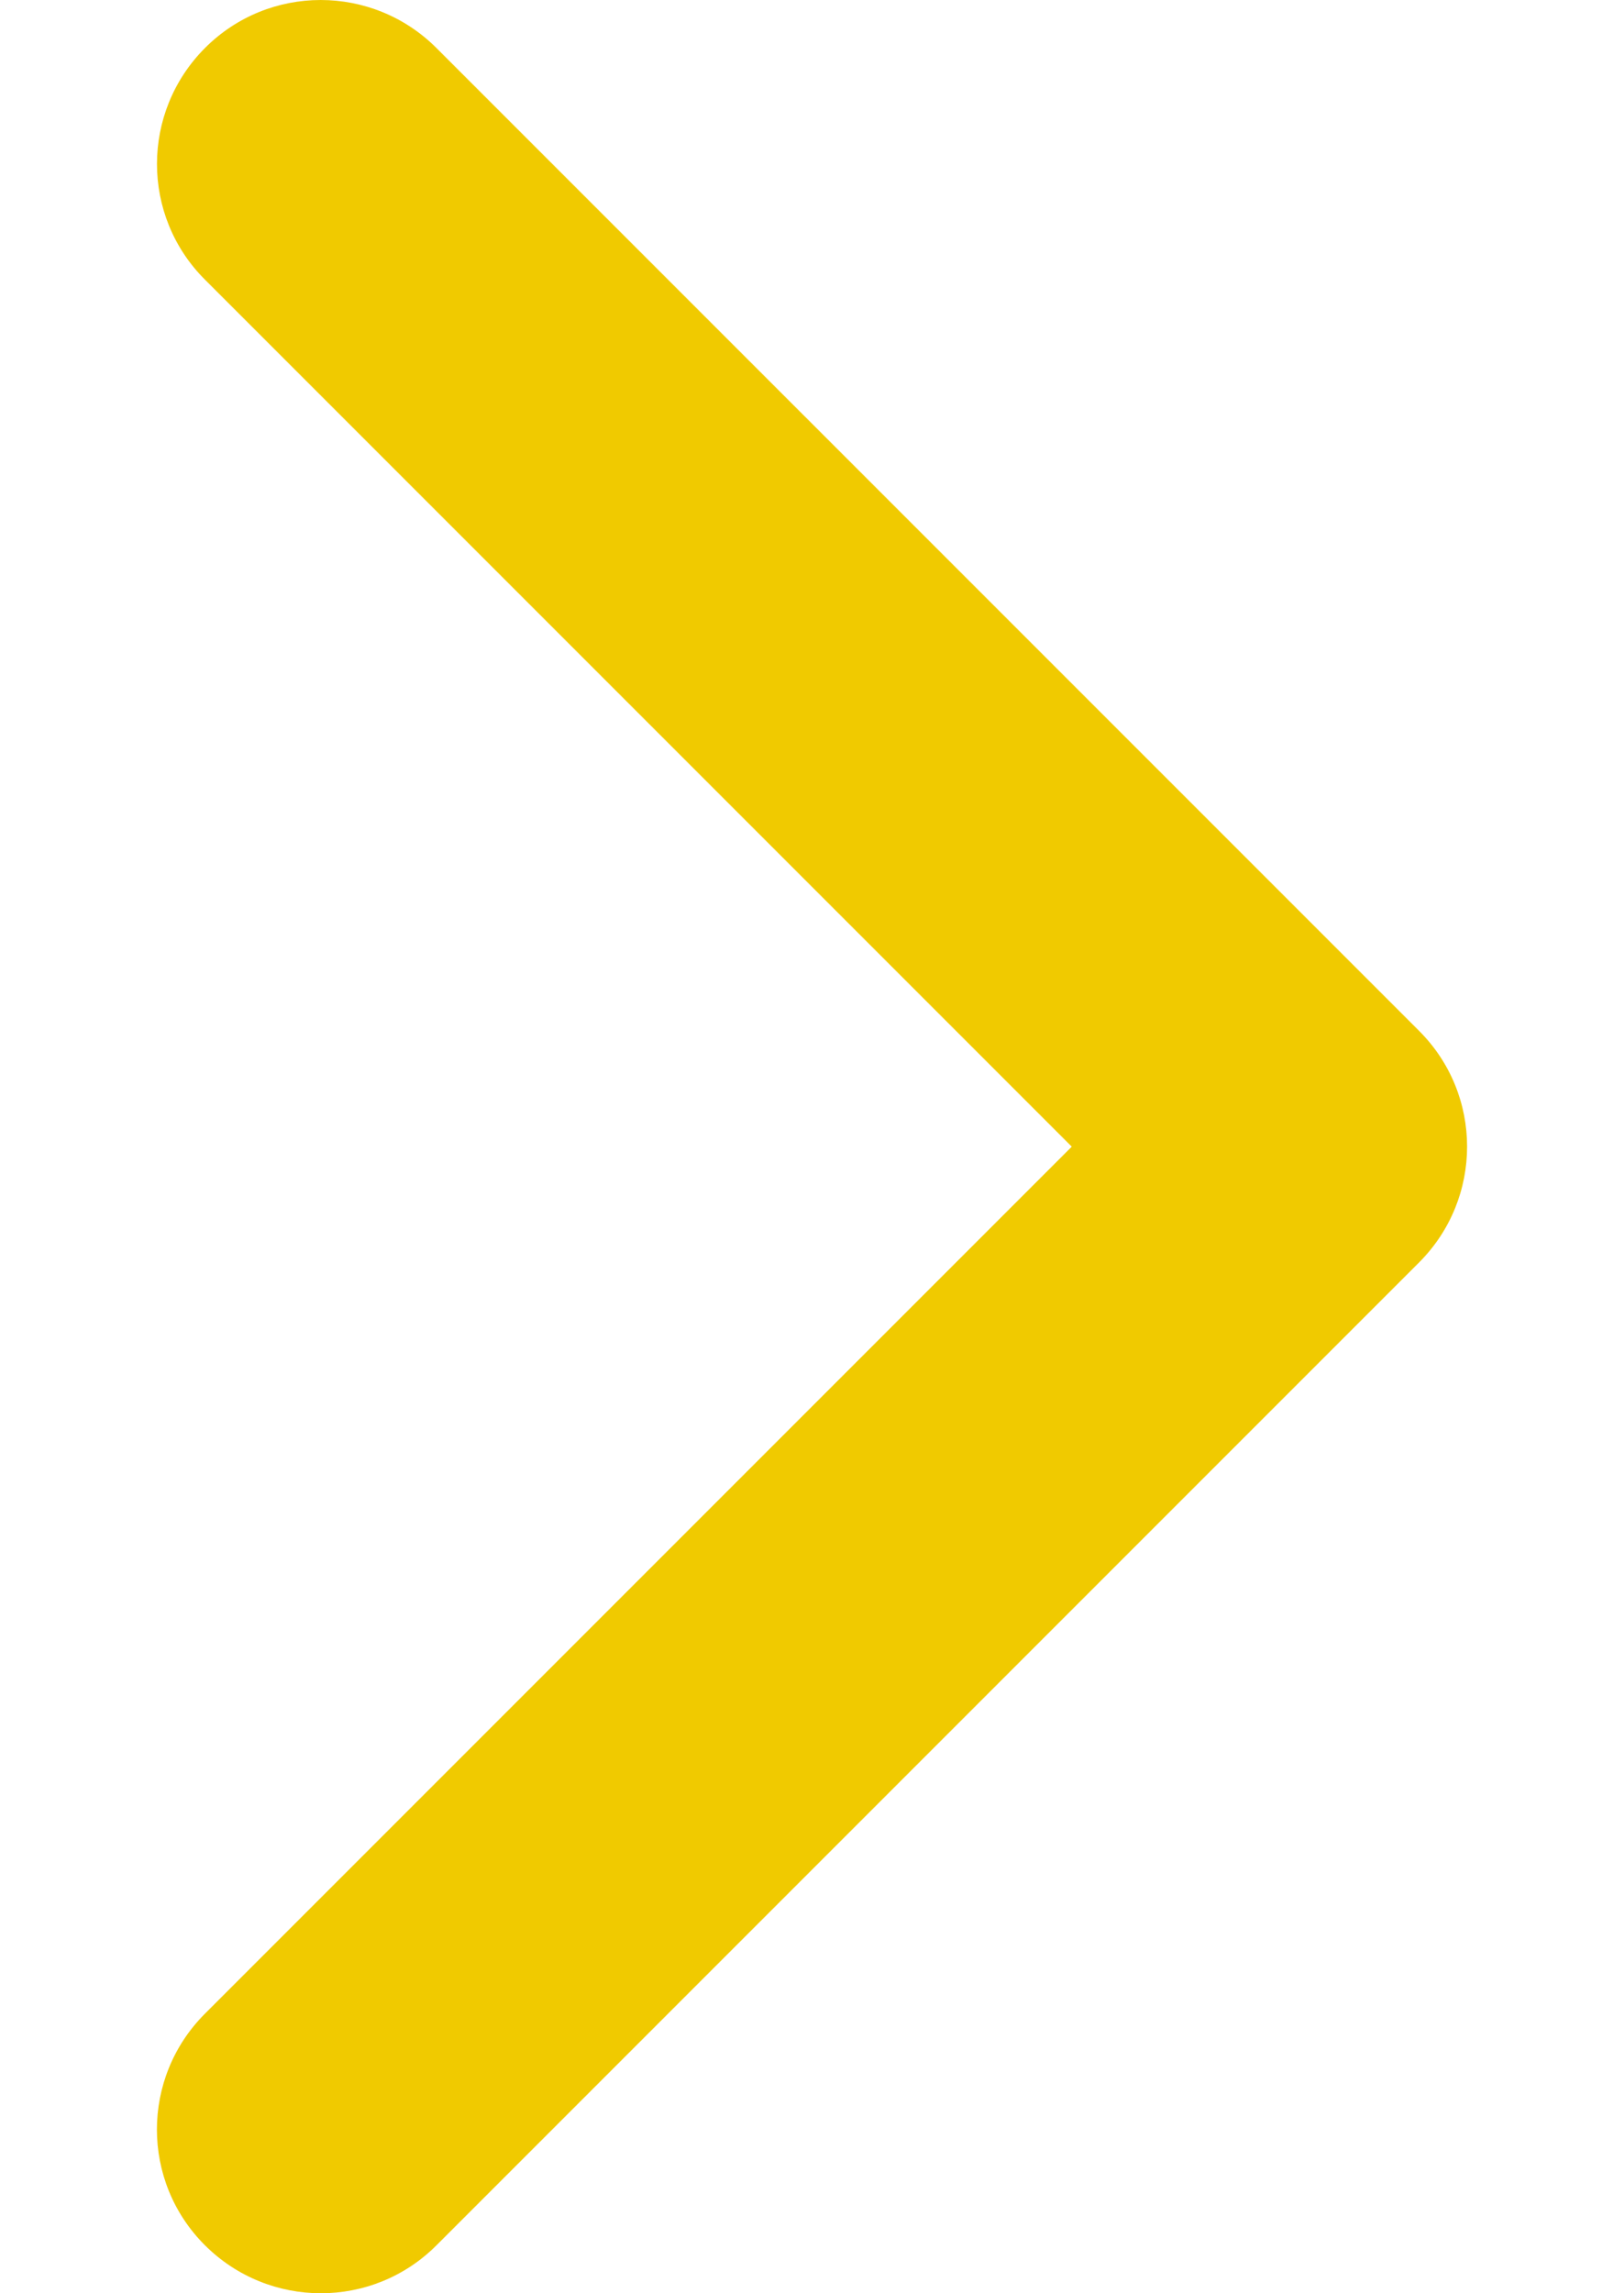 <?xml version="1.0"?>
<svg width="544" height="768" xmlns="http://www.w3.org/2000/svg" xmlns:svg="http://www.w3.org/2000/svg" version="1.1">
 <g class="layer">
  <title>Layer 1</title>
  <path d="m146.22,751.93l329.13,-329.14c21.45,-21.45 21.45,-56.17 0,-77.57l-329.14,-329.13c-21.45,-21.45 -56.17,-21.45 -77.56,0s-21.45,56.17 0,77.56l290.36,290.36l-290.36,290.36c-21.45,21.45 -21.45,56.17 0,77.56s56.17,21.46 77.56,0l0.01,0z" fill="#f0ca00" id="svg_1"/>
 </g>
</svg>
